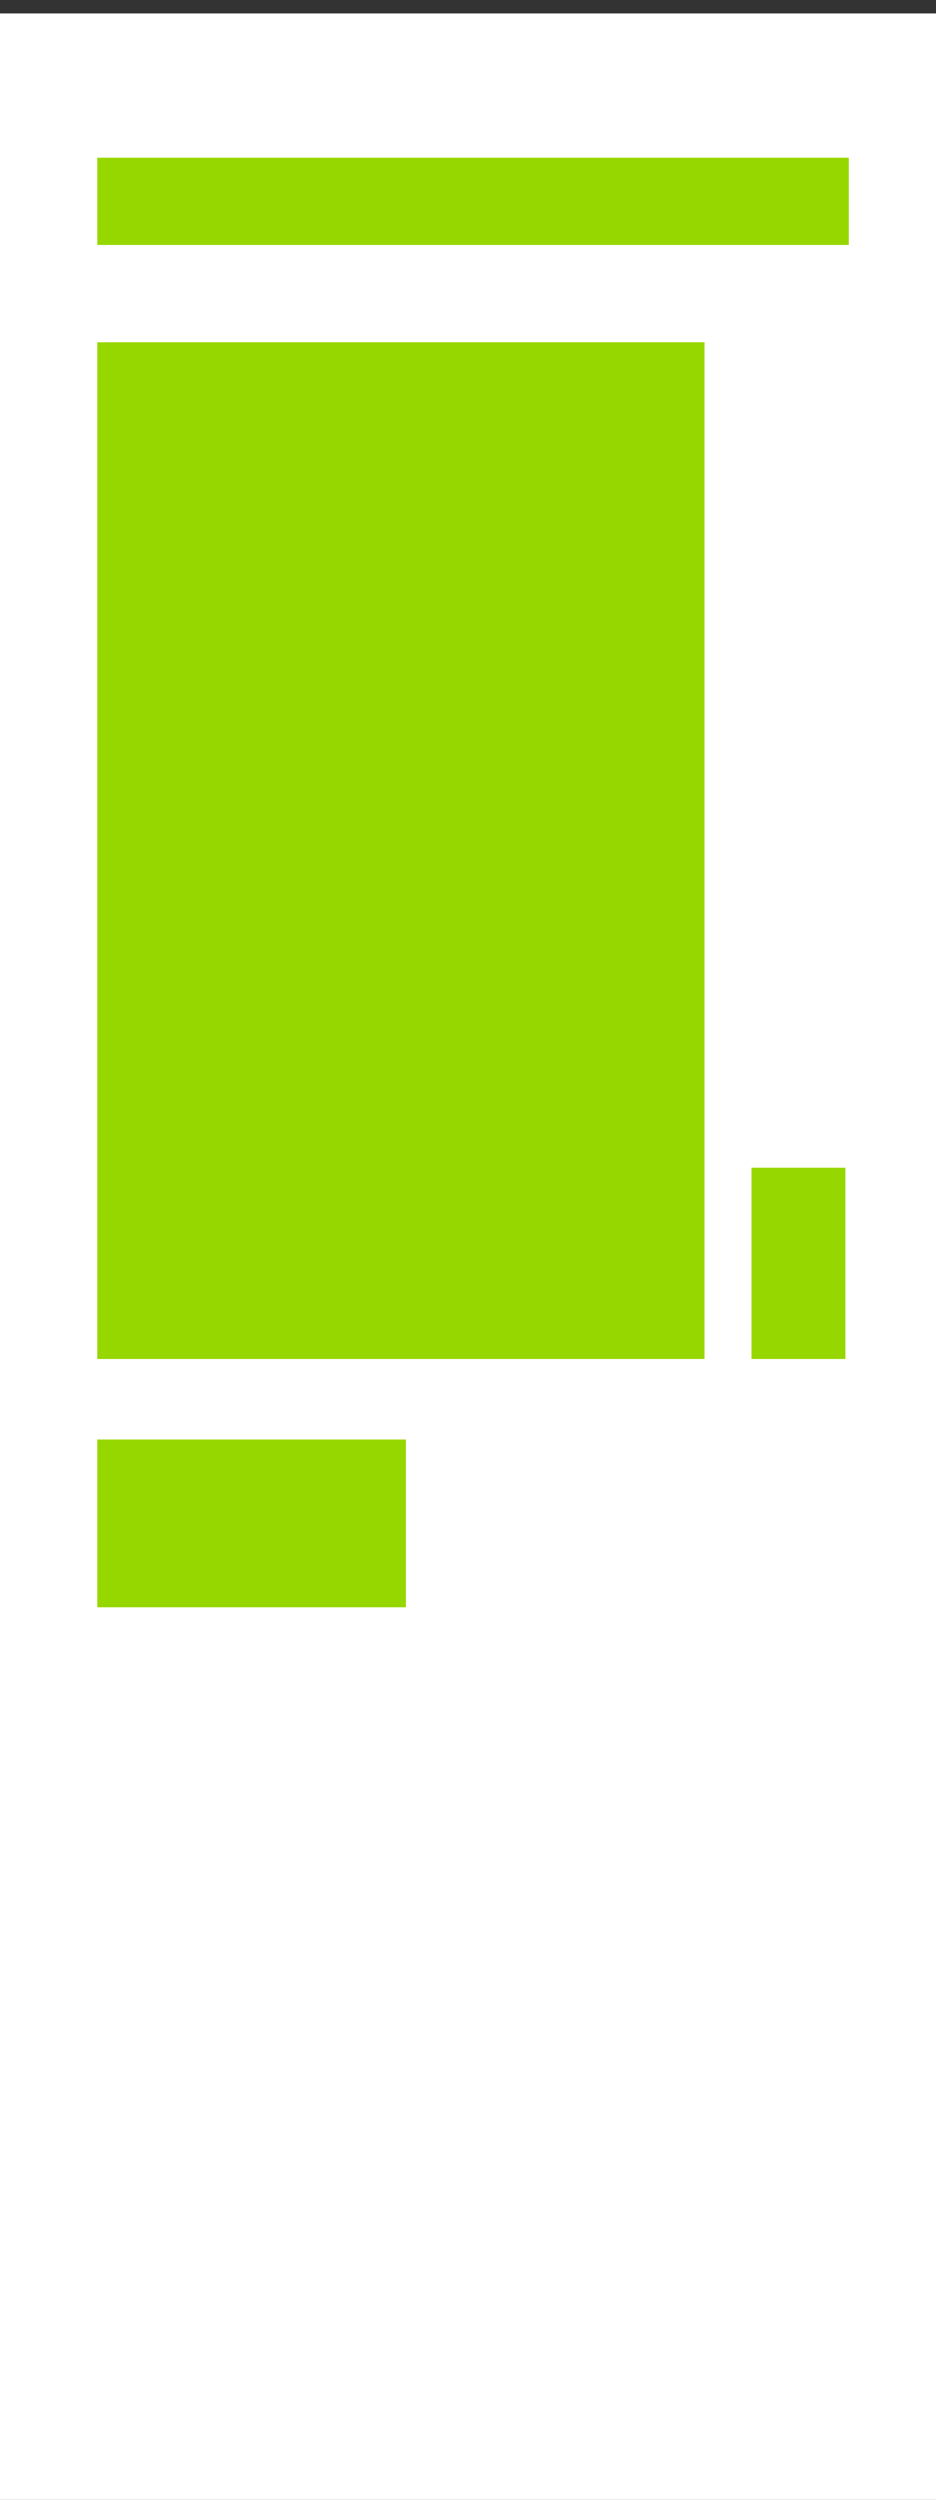 <?xml version="1.0" encoding="utf-8"?>
<!-- Generator: Adobe Illustrator 27.9.0, SVG Export Plug-In . SVG Version: 6.00 Build 0)  -->
<svg version="1.1" id="Warstwa_1" xmlns="http://www.w3.org/2000/svg" xmlns:xlink="http://www.w3.org/1999/xlink" x="0px" y="0px"
	 viewBox="0 0 27.9 74.5" style="enable-background:new 0 0 27.9 74.5;" xml:space="preserve">
<rect x="0" y="0" width="27.9" height="74.5" fill="#333333" stroke="none"/>
<style type="text/css">
	.st0{fill:#FFFFFF;}
	.st1{fill:#97D700;}
</style>
<g id="Layer_2">
	<g id="Layer_1-2">
		<rect x="1.8" y="5.9" class="st0" width="25.4" height="46.8"/>
		<rect x="-0.1" y="0.4" class="st0" width="28" height="74.1"/>
		<rect x="2.9" y="10.2" class="st1" width="18.1" height="30.3"/>
		<rect x="2.9" y="4.7" class="st1" width="22.4" height="2.6"/>
		<rect x="2.9" y="42.9" class="st1" width="9.2" height="5"/>
		<rect x="22.4" y="34.8" class="st1" width="2.8" height="5.7"/>
	</g>
</g>
</svg>
